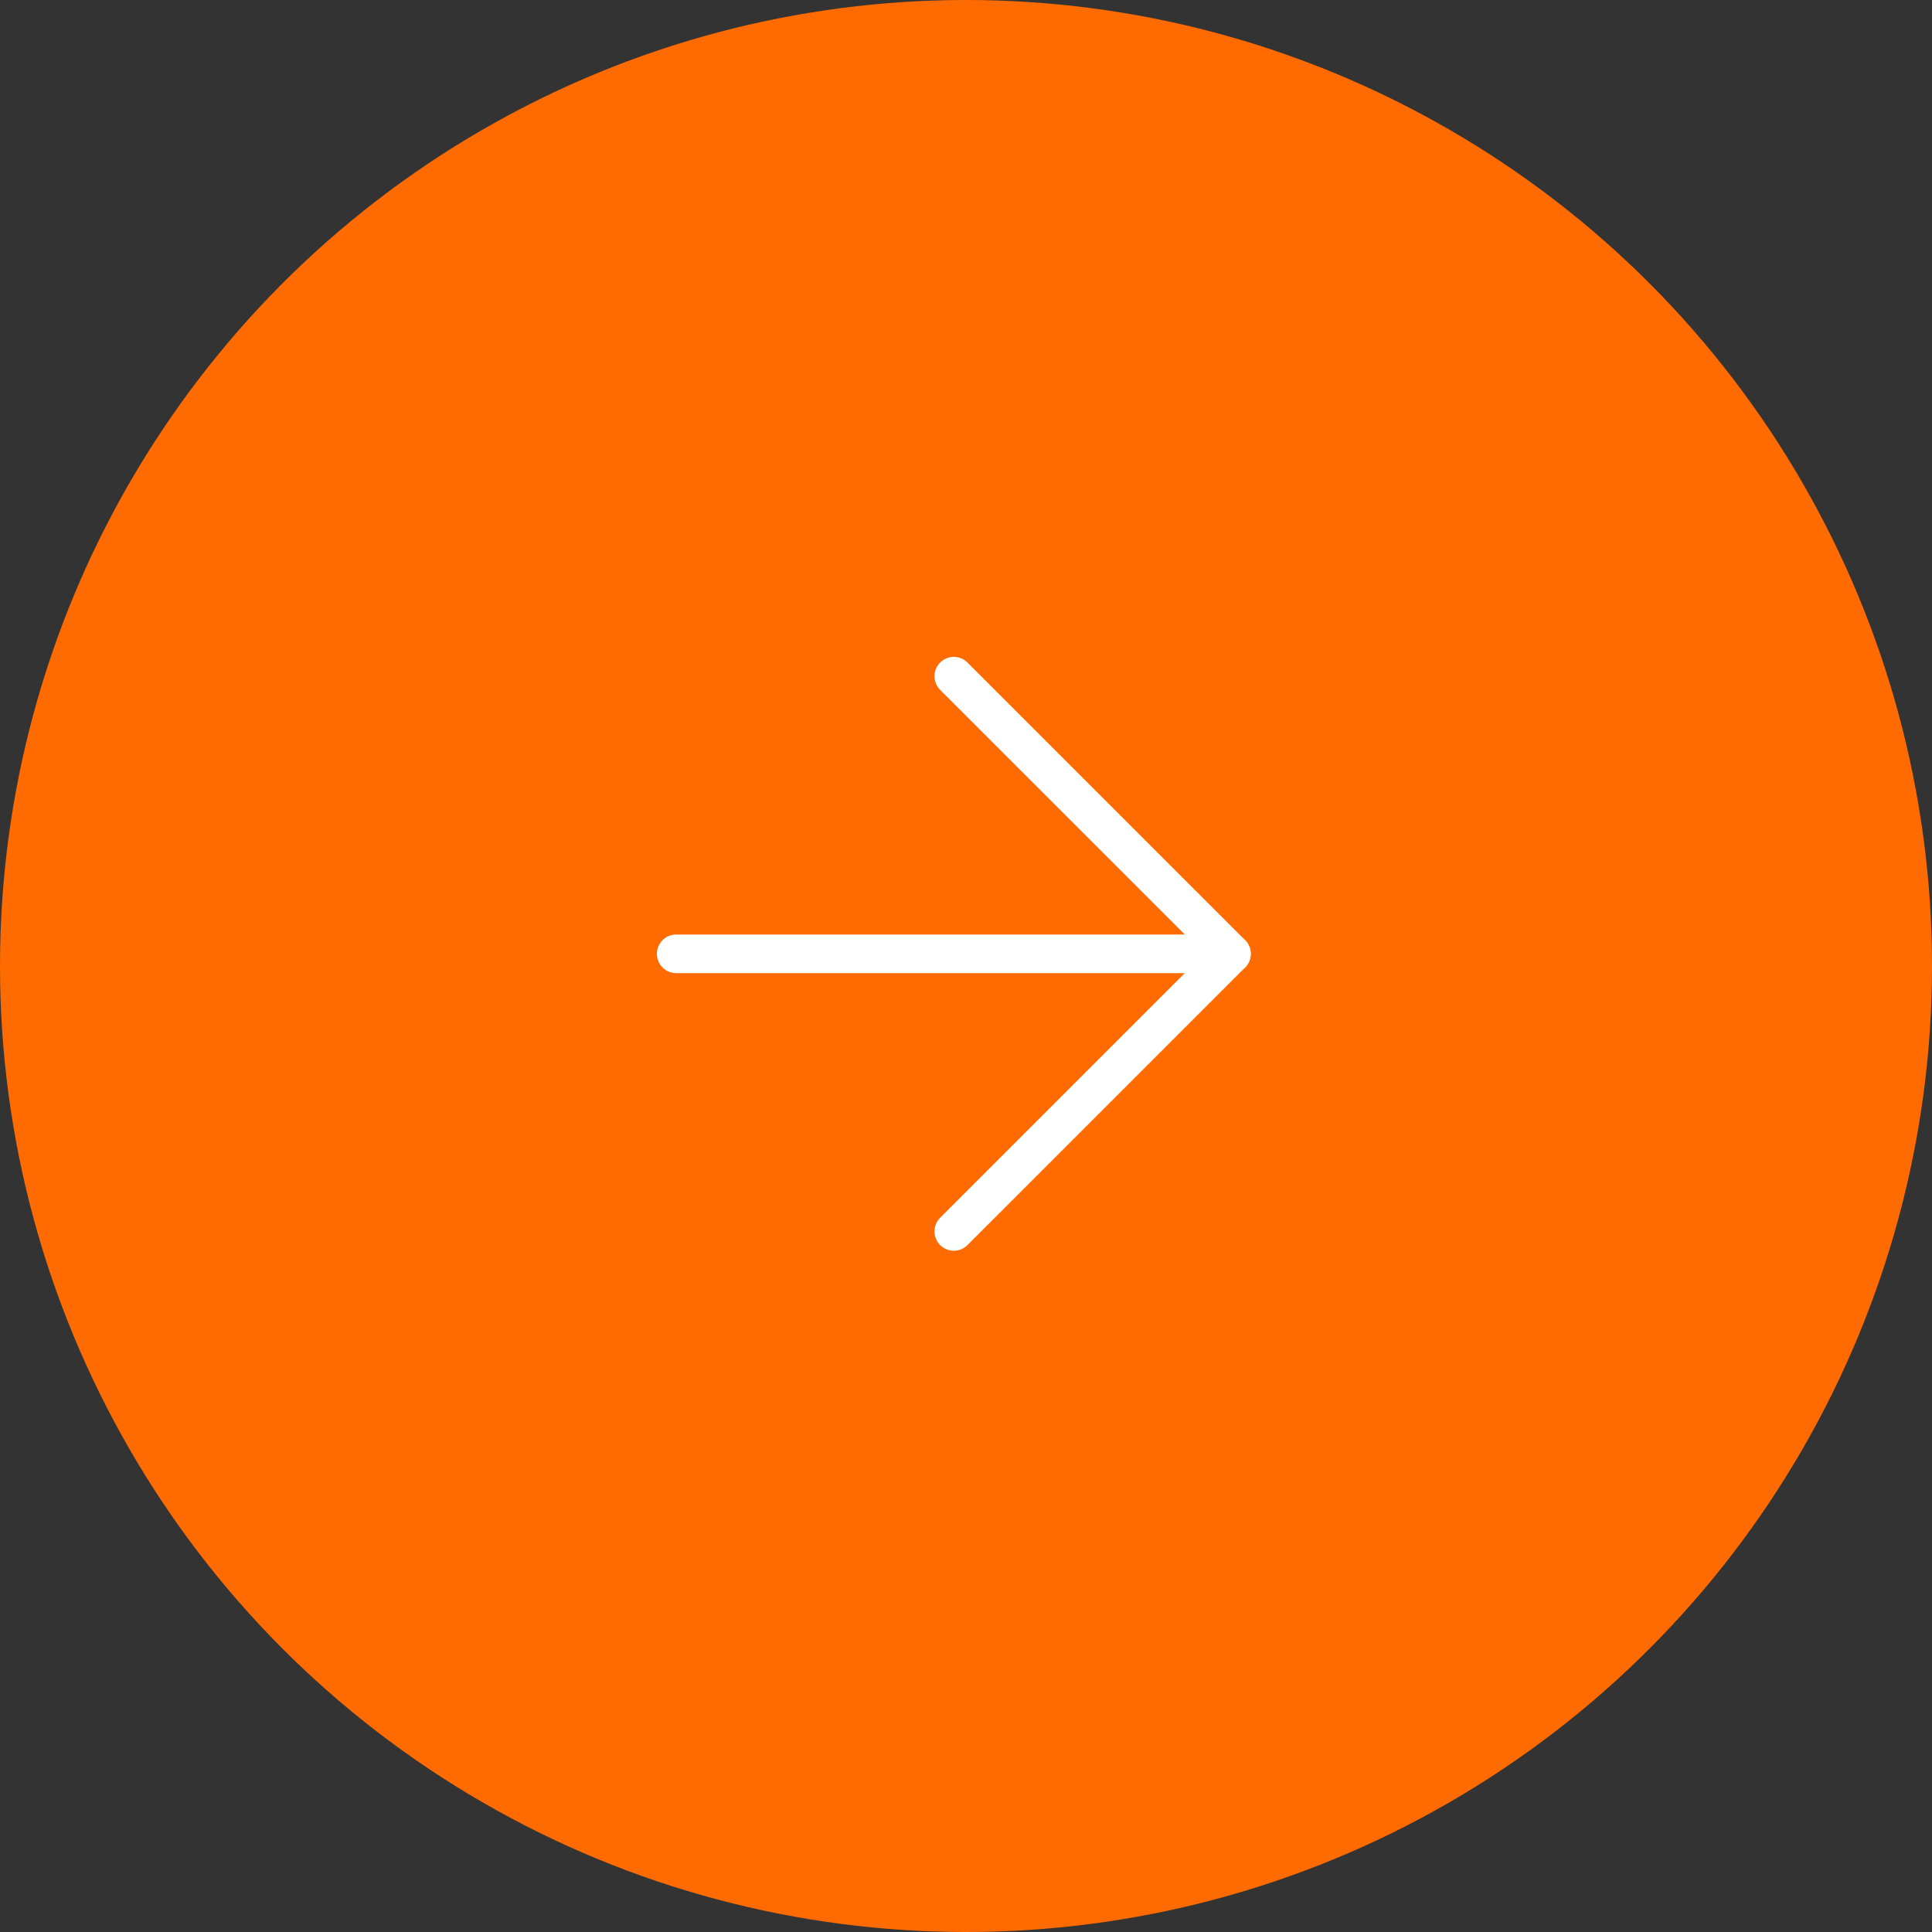 <?xml version="1.0" encoding="UTF-8"?> <svg xmlns="http://www.w3.org/2000/svg" width="60" height="60" viewBox="0 0 60 60" fill="none"><rect x="0" y="0" width="60" height="60" fill="#333333" stroke="none"/> <circle cx="30" cy="30" r="30" fill="#FF6B00"></circle> <path d="M21 29.622H38.243" stroke="white" stroke-width="1.2" stroke-linecap="round" stroke-linejoin="round"></path> <path d="M29.621 21L38.243 29.621L29.621 38.243" stroke="white" stroke-width="1.2" stroke-linecap="round" stroke-linejoin="round"></path> </svg> 